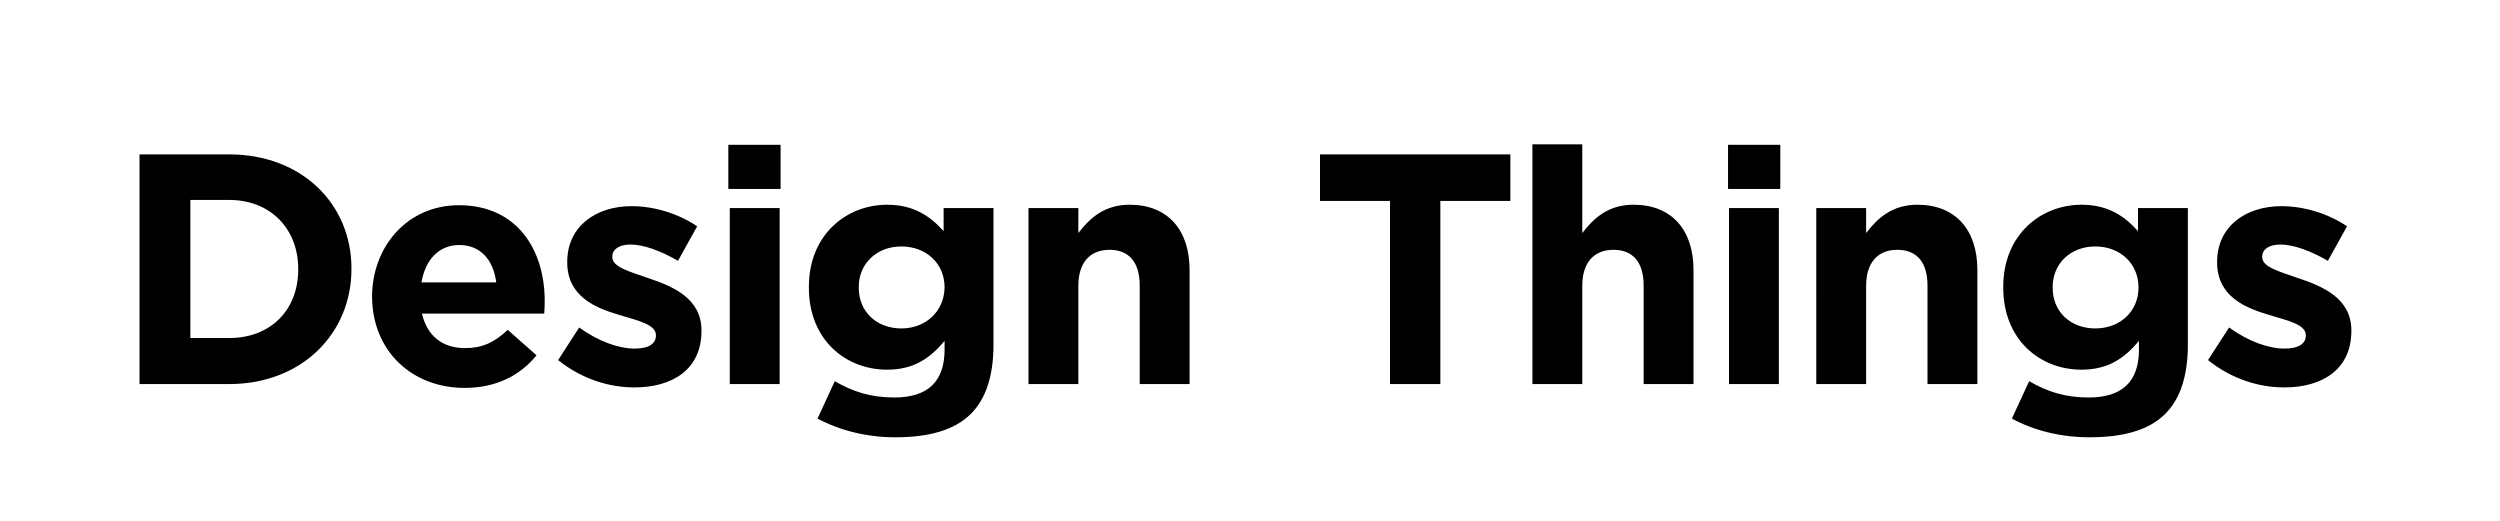 <?xml version="1.0" encoding="utf-8"?>
<!-- Generator: Adobe Illustrator 23.0.0, SVG Export Plug-In . SVG Version: 6.00 Build 0)  -->
<svg version="1.1" id="图层_1" xmlns:xodm="http://www.corel.com/coreldraw/odm/2003"
	 xmlns="http://www.w3.org/2000/svg" xmlns:xlink="http://www.w3.org/1999/xlink" x="0px" y="0px" viewBox="0 0 521.4 108.6"
	 style="enable-background:new 0 0 521.4 108.6;" xml:space="preserve">
<g id="图层_x0020_1">
	<path d="M29.1,80.1h18.7c15.1,0,25.5-10.5,25.5-24V56c0-13.5-10.4-23.8-25.5-23.8H29.1V80.1z M39.7,70.6V41.7h8.1
		c8.6,0,14.4,6,14.4,14.4v0.1c0,8.5-5.8,14.3-14.4,14.3H39.7z M96.9,80.9c6.6,0,11.6-2.6,15-6.8l-6-5.3c-2.9,2.7-5.4,3.8-8.9,3.8
		c-4.7,0-7.9-2.5-9-7.2h25.5c0.1-1,0.1-1.9,0.1-2.7c0-10.4-5.6-19.9-17.9-19.9c-10.7,0-18.1,8.6-18.1,19.1V62
		C77.7,73.2,85.9,80.9,96.9,80.9L96.9,80.9z M87.9,58.9c0.8-4.7,3.6-7.8,7.9-7.8c4.4,0,7.1,3.1,7.7,7.8H87.9z M132.3,80.8
		c7.9,0,14-3.7,14-11.8v-0.1c0-6.7-6-9.2-11.1-10.9c-4-1.4-7.5-2.3-7.5-4.4v-0.1c0-1.4,1.3-2.5,3.8-2.5c2.7,0,6.3,1.3,9.9,3.4l4-7.2
		c-4-2.7-9-4.2-13.7-4.2c-7.4,0-13.4,4.2-13.4,11.6v0.1c0,7.1,5.8,9.5,10.9,11c4,1.2,7.6,2,7.6,4.2V70c0,1.6-1.4,2.7-4.4,2.7
		c-3.4,0-7.6-1.5-11.6-4.4l-4.4,6.8C121.4,79.1,127.1,80.8,132.3,80.8z M151.9,39.4h10.9v-9.2h-10.9V39.4z M152.2,80.1h10.4V43.4
		h-10.4V80.1z M186.7,91.2c7.1,0,12.4-1.5,15.8-4.9c3.1-3.1,4.7-7.9,4.7-14.4V43.4h-10.4v4.8c-2.8-3.1-6.2-5.5-11.8-5.5
		c-8.4,0-16.3,6.2-16.3,17.1V60c0,10.9,7.7,17.1,16.3,17.1c5.5,0,8.9-2.3,12-6v1.8c0,6.6-3.4,10-10.5,10c-4.9,0-8.6-1.2-12.4-3.4
		l-3.6,7.8C175.2,89.8,180.8,91.2,186.7,91.2L186.7,91.2z M188,68.5c-5.1,0-8.9-3.4-8.9-8.5v-0.1c0-5,3.8-8.5,8.9-8.5
		c5.1,0,9,3.5,9,8.5V60C196.9,65,193,68.5,188,68.5z M214.5,80.1h10.4V59.6c0-4.9,2.5-7.5,6.5-7.5c4,0,6.3,2.5,6.3,7.5v20.5h10.4
		V56.3c0-8.4-4.6-13.6-12.5-13.6c-5.3,0-8.3,2.8-10.7,5.9v-5.2h-10.4L214.5,80.1L214.5,80.1z M289.9,80.1h10.5V41.9H315v-9.7h-39.7
		v9.7h14.6L289.9,80.1L289.9,80.1z M319.6,80.1H330V59.6c0-4.9,2.5-7.5,6.5-7.5c4,0,6.3,2.5,6.3,7.5v20.5h10.4V56.3
		c0-8.4-4.6-13.6-12.5-13.6c-5.3,0-8.3,2.8-10.7,5.9V30.1h-10.4V80.1L319.6,80.1z M360.4,39.4h10.9v-9.2h-10.9V39.4z M360.6,80.1
		H371V43.4h-10.4V80.1z M378.8,80.1h10.4V59.6c0-4.9,2.5-7.5,6.5-7.5c4,0,6.3,2.5,6.3,7.5v20.5h10.4V56.3c0-8.4-4.6-13.6-12.5-13.6
		c-5.3,0-8.3,2.8-10.7,5.9v-5.2h-10.4V80.1L378.8,80.1z M435.8,91.2c7.1,0,12.4-1.5,15.8-4.9c3.1-3.1,4.7-7.9,4.7-14.4V43.4h-10.4
		v4.8c-2.8-3.1-6.2-5.5-11.8-5.5c-8.4,0-16.3,6.2-16.3,17.1V60c0,10.9,7.7,17.1,16.3,17.1c5.5,0,8.9-2.3,12-6v1.8
		c0,6.6-3.4,10-10.5,10c-4.9,0-8.6-1.2-12.4-3.4l-3.6,7.8C424.2,89.8,429.8,91.2,435.8,91.2z M437,68.5c-5.1,0-8.9-3.4-8.9-8.5v-0.1
		c0-5,3.8-8.5,8.9-8.5c5.1,0,9,3.5,9,8.5V60C446,65,442.1,68.5,437,68.5z M476.4,80.8c7.9,0,14-3.7,14-11.8v-0.1
		c0-6.7-6-9.2-11.1-10.9c-4-1.4-7.5-2.3-7.5-4.4v-0.1c0-1.4,1.3-2.5,3.8-2.5c2.7,0,6.3,1.3,9.9,3.4l4-7.2c-4-2.7-9-4.2-13.7-4.2
		c-7.4,0-13.4,4.2-13.4,11.6v0.1c0,7.1,5.8,9.5,10.9,11c4,1.2,7.6,2,7.6,4.2V70c0,1.6-1.4,2.7-4.4,2.7c-3.4,0-7.6-1.5-11.6-4.4
		l-4.4,6.8C465.5,79.1,471.2,80.8,476.4,80.8L476.4,80.8z"/>
</g>
</svg>
